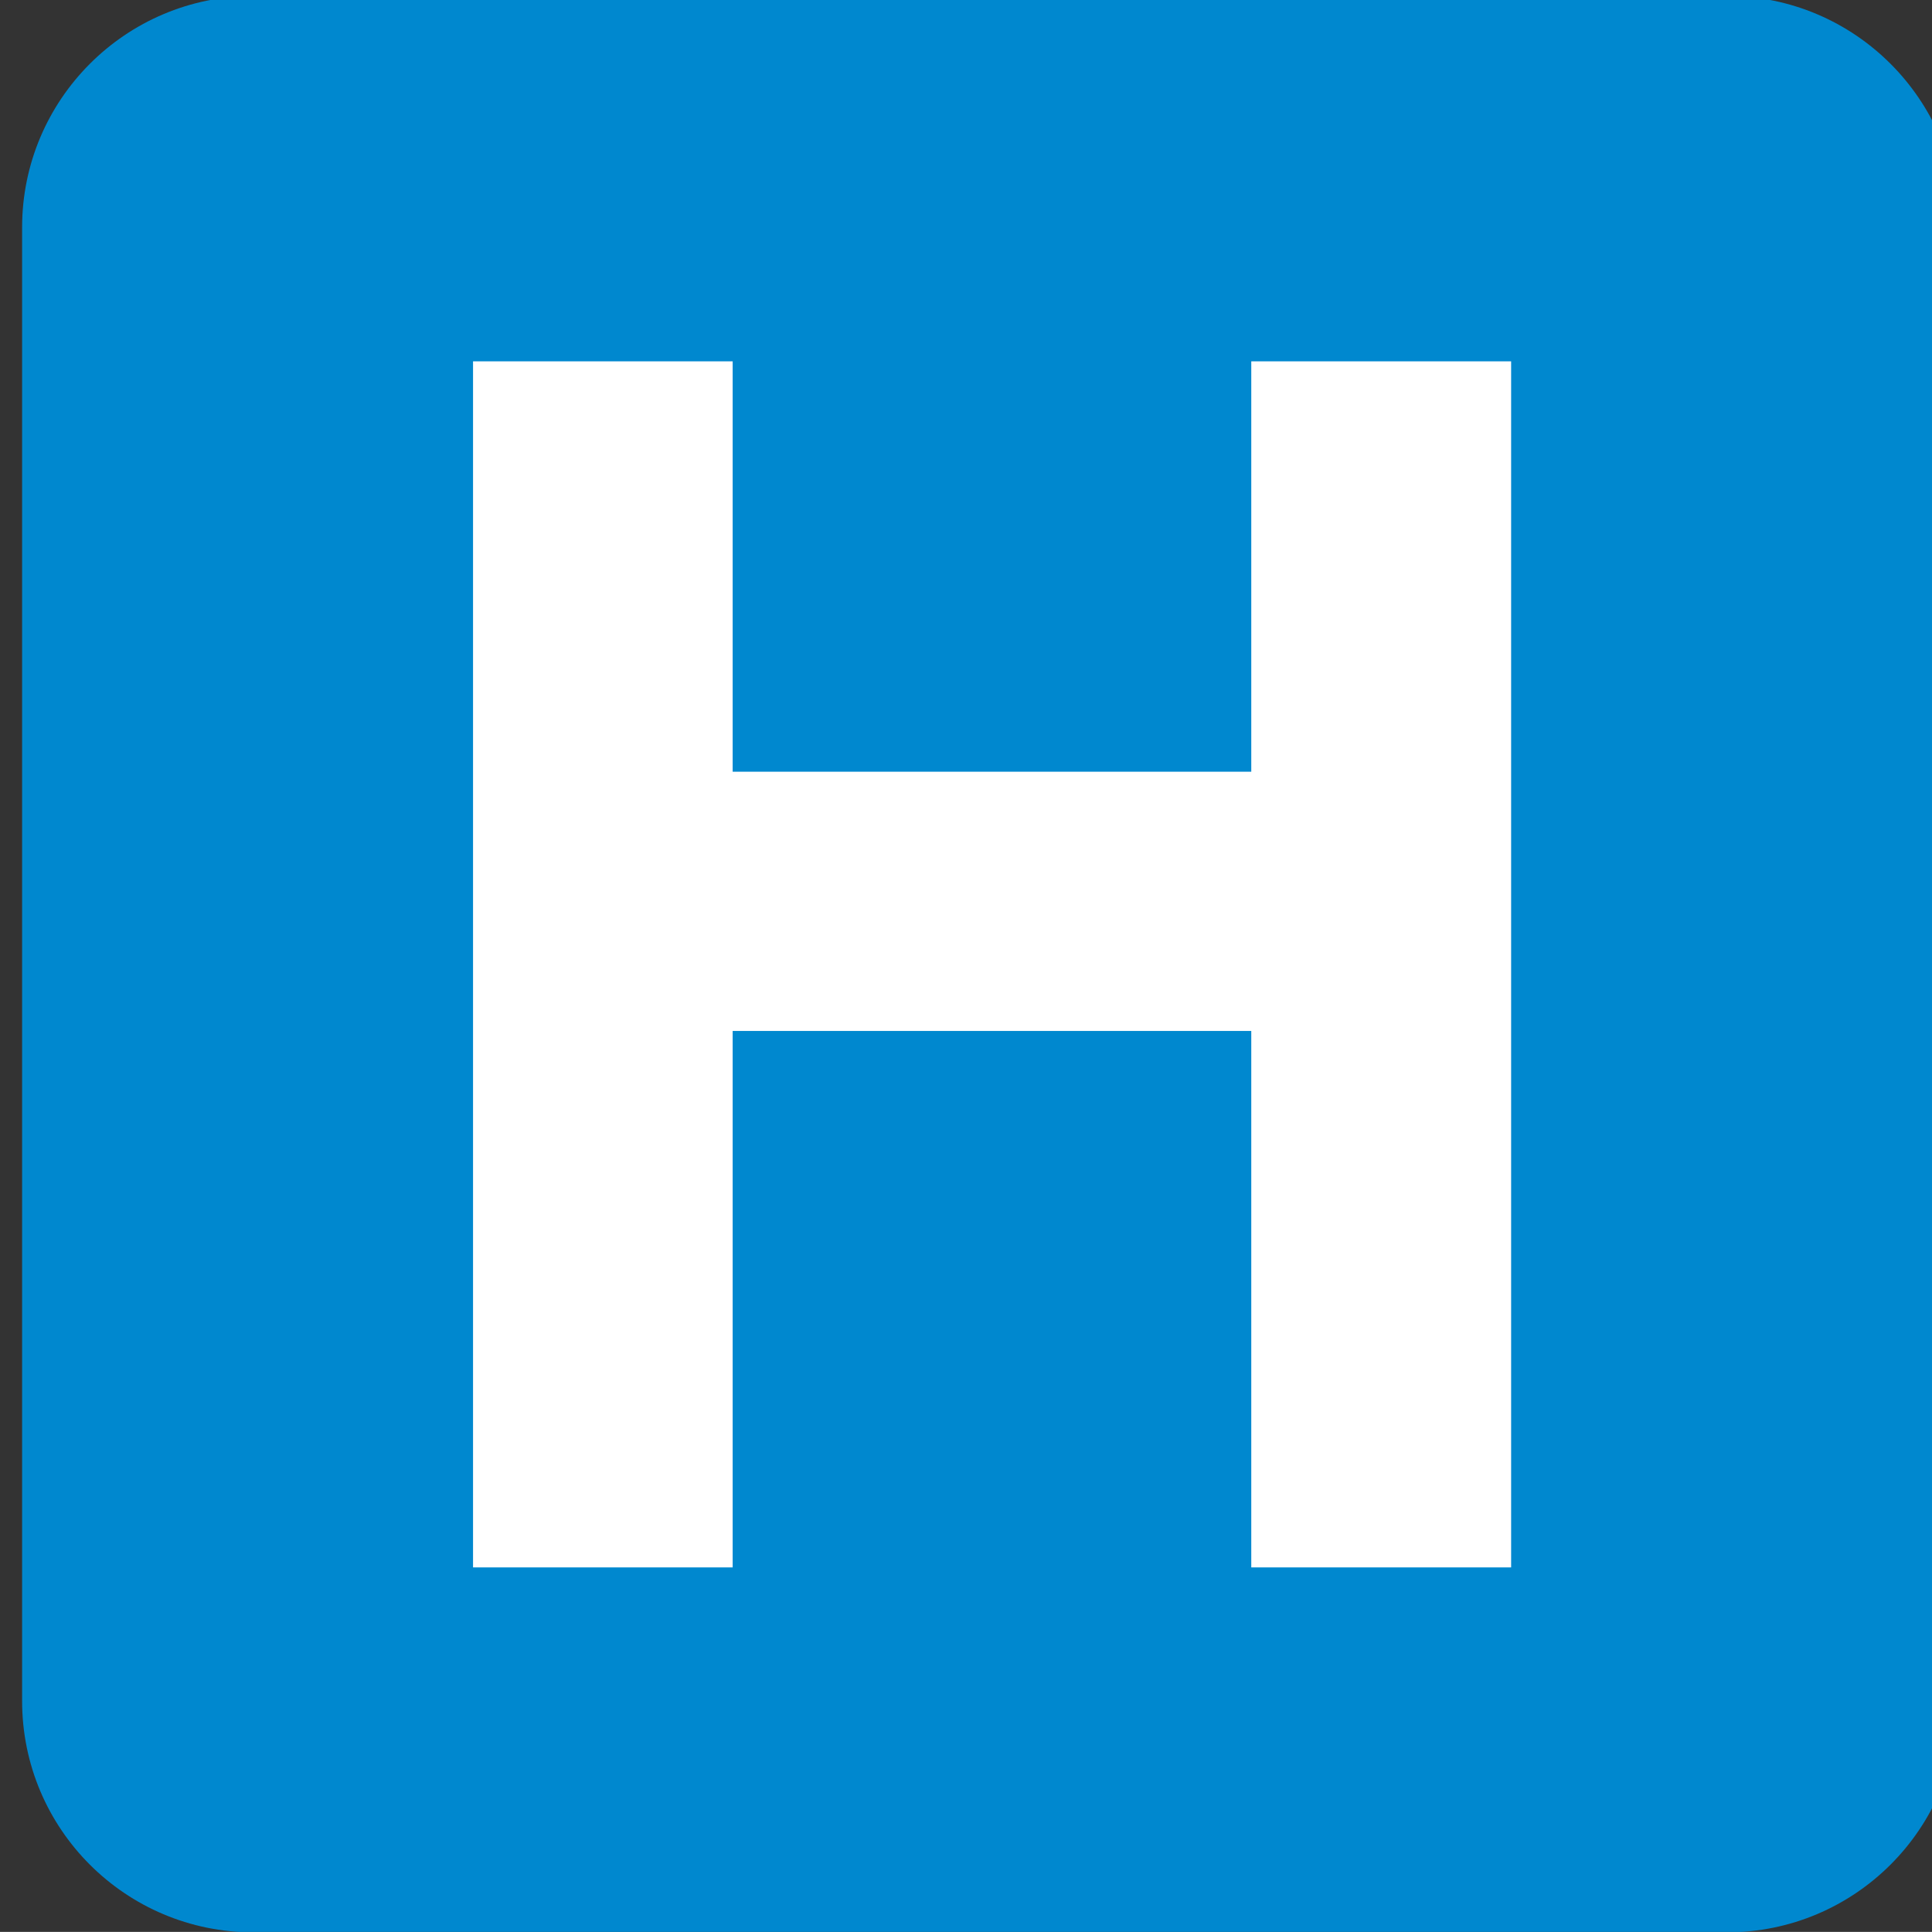 <svg xmlns="http://www.w3.org/2000/svg" viewBox="-0.258 -0.548 123.547 123.539"><rect x="-0.258" y="-0.548" width="123.547" height="123.539" fill="#333333" stroke="none"/><path d="M15.914 1.949c-6.758 0-12.258 5.492-12.258 12.25v94.023c0 6.781 5.5 12.273 12.258 12.273h94.023c6.75 0 12.25-5.492 12.25-12.273V14.201c0-6.758-5.5-12.25-12.25-12.25H15.911z" fill="#fff"/><path d="M110.18 123.02c8.164 0 14.797-6.617 14.797-14.797V13.991c0-8.156-6.633-14.797-14.797-14.797H15.953c-8.18 0-14.797 6.641-14.797 14.797v94.234c0 8.18 6.617 14.797 14.797 14.797h94.227z" fill="#0088cf"/><path d="M15.953 1.699c-6.781 0-12.297 5.508-12.297 12.289v94.234c0 6.781 5.516 12.297 12.297 12.297h94.227c6.773 0 12.289-5.516 12.289-12.297V13.99c0-6.781-5.516-12.289-12.289-12.289H15.953z" fill="#0088cf"/><path fill="#fff" d="M79.758 22.559v26.242H46.594V22.559H29.992v77.125h16.602V65.379h33.164v34.305h16.617V22.559z"/></svg>